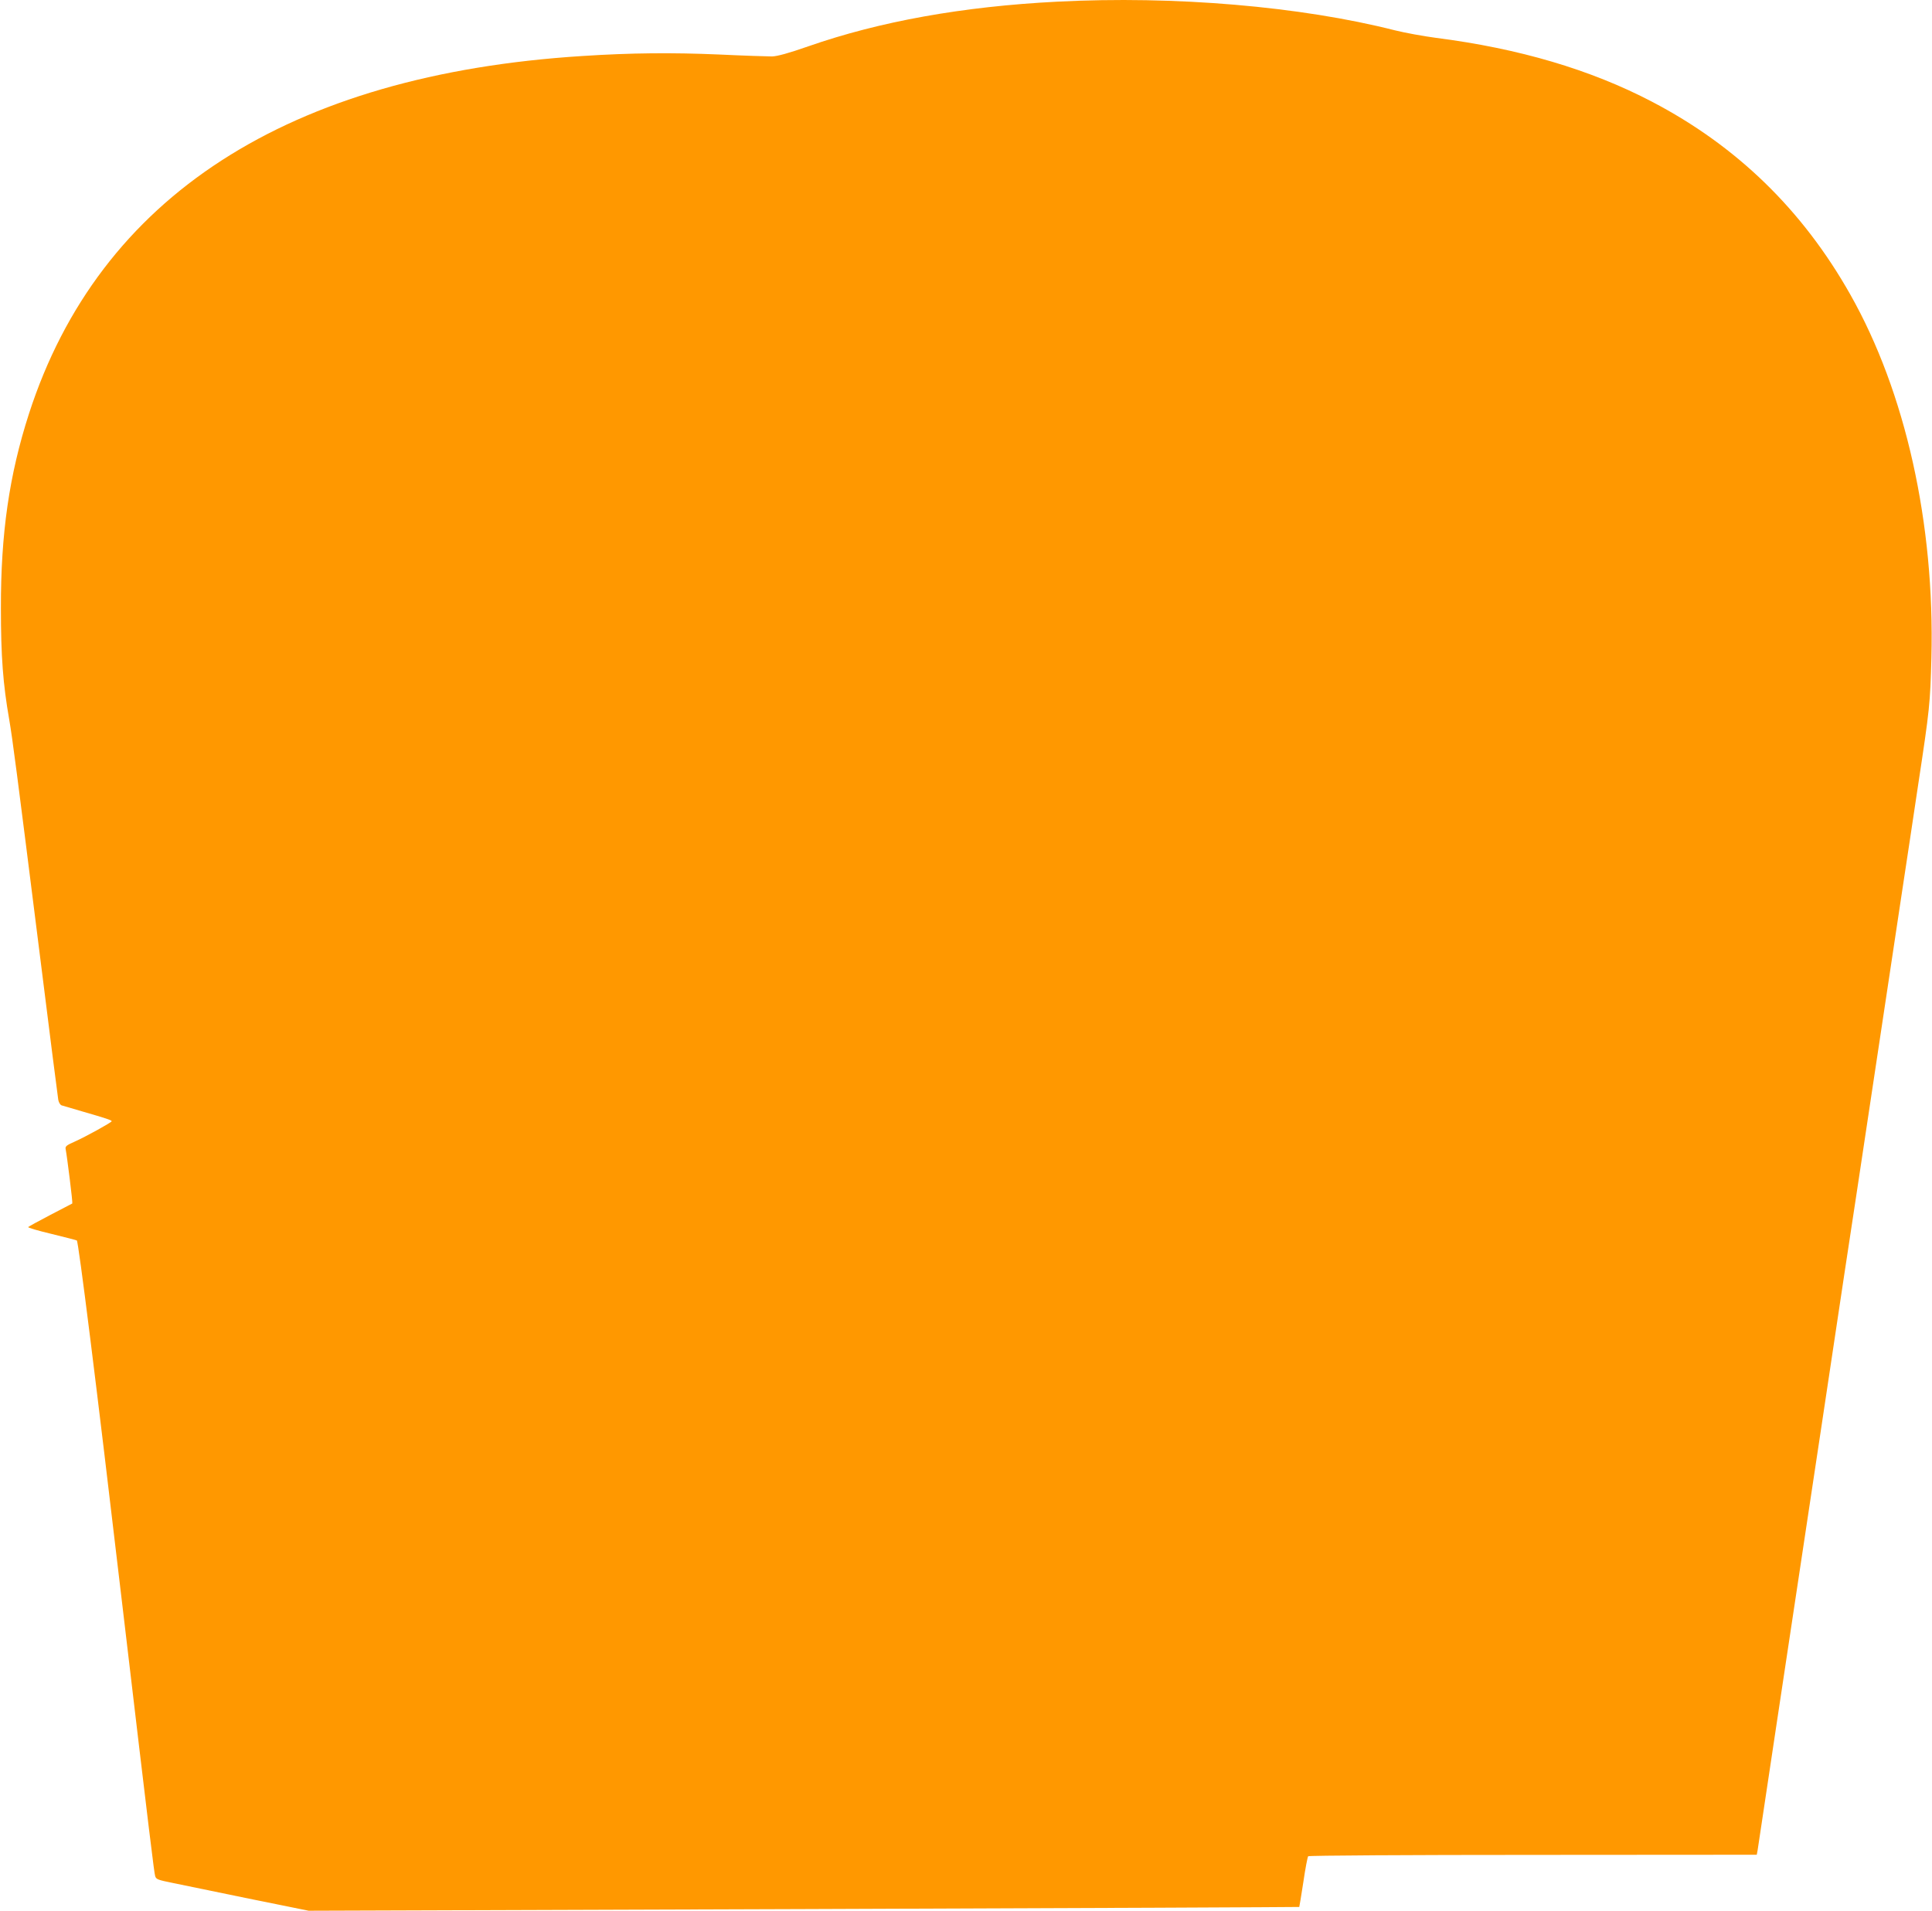 <?xml version="1.0" standalone="no"?>
<!DOCTYPE svg PUBLIC "-//W3C//DTD SVG 20010904//EN"
 "http://www.w3.org/TR/2001/REC-SVG-20010904/DTD/svg10.dtd">
<svg version="1.0" xmlns="http://www.w3.org/2000/svg"
 width="1280pt" height="1266pt" viewBox="0 0 1280 1266"
 preserveAspectRatio="xMidYMid meet">
<g transform="translate(0,1266) scale(0.1,-0.1)"
fill="#ff9800" stroke="none">
<path d="M7005 12649 c-628 -32 -1177 -131 -1650 -296 -131 -46 -206 -66 -240
-67 -27 0 -187 5 -355 13 -306 13 -578 11 -900 -10 -1952 -123 -3203 -932
-3668 -2370 -131 -406 -187 -794 -186 -1289 0 -320 14 -503 55 -737 23 -136
46 -312 204 -1568 63 -506 118 -934 121 -952 3 -18 14 -35 23 -37 9 -3 70 -21
136 -40 159 -46 195 -58 195 -65 -1 -8 -173 -103 -247 -136 -53 -23 -62 -31
-58 -49 9 -45 48 -357 44 -360 -2 -1 -67 -35 -144 -75 -77 -40 -144 -77 -148
-81 -5 -4 64 -24 152 -45 89 -22 165 -41 170 -44 11 -8 126 -922 301 -2411
186 -1574 211 -1776 218 -1800 6 -22 18 -26 117 -46 61 -13 288 -59 505 -104
l395 -80 3280 11 c1804 6 3281 13 3283 14 1 1 13 75 27 165 13 90 28 167 32
171 5 5 675 9 1490 9 l1482 1 6 32 c3 18 59 392 125 832 66 440 134 888 150
995 16 107 84 555 150 995 136 906 187 1245 230 1525 16 107 66 436 110 730
44 294 94 623 110 730 16 107 52 344 79 525 28 182 77 510 110 730 76 499 79
535 87 835 23 889 -171 1761 -537 2408 -317 562 -753 985 -1314 1278 -407 213
-882 353 -1430 423 -82 11 -205 33 -273 50 -626 159 -1460 230 -2237 190z"/>
</g>
</svg>
